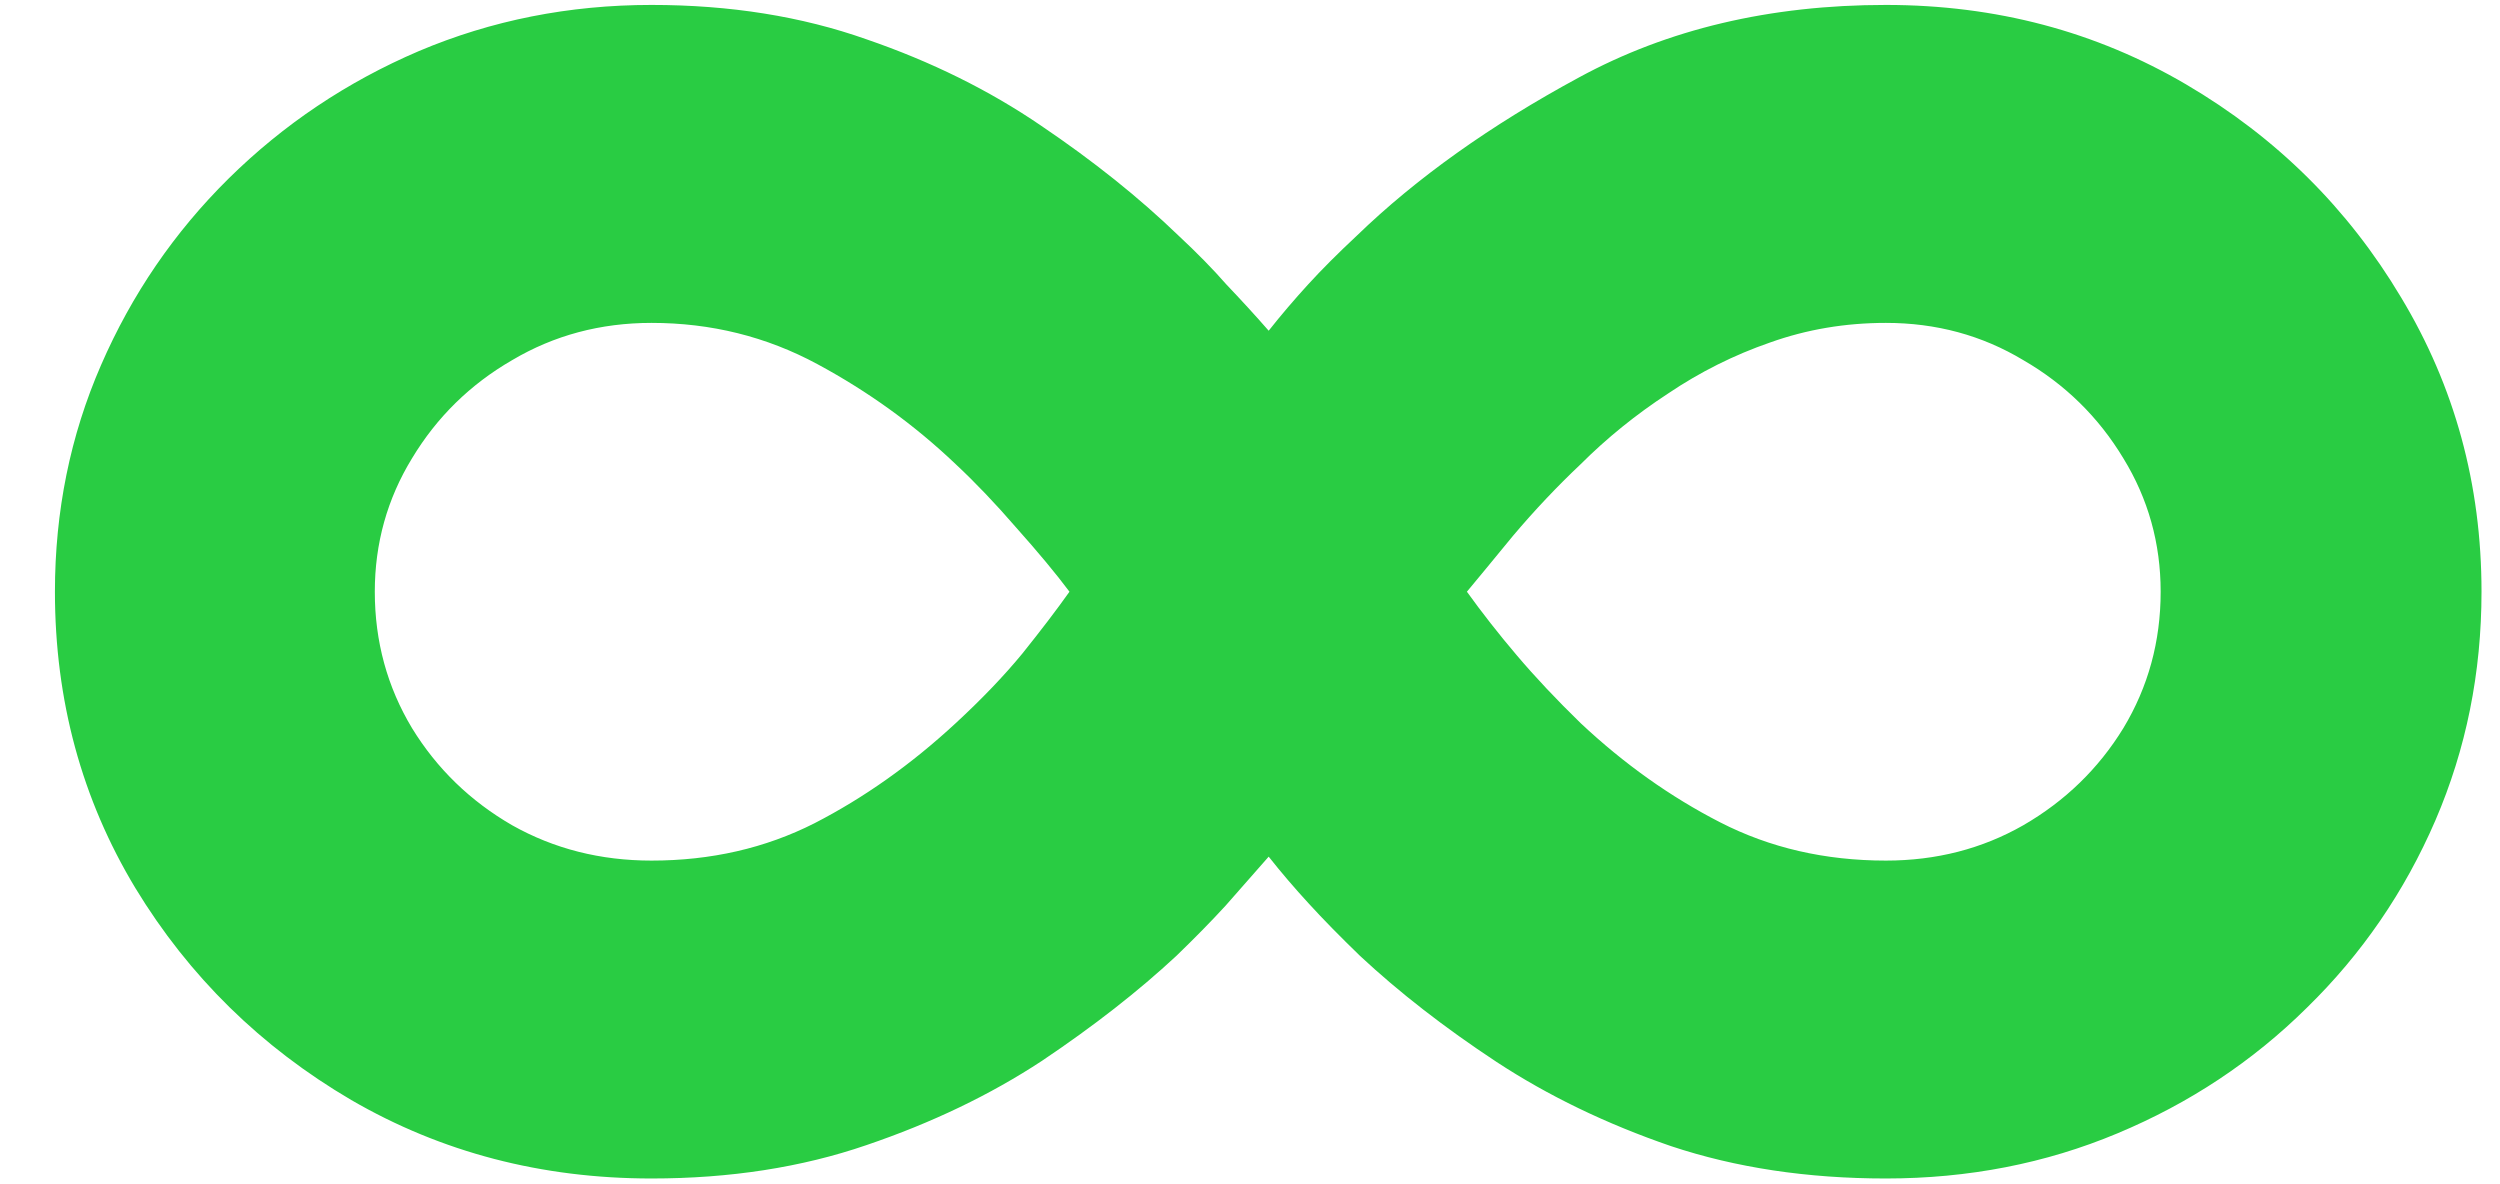 <?xml version="1.0" encoding="UTF-8"?> <svg xmlns="http://www.w3.org/2000/svg" width="38" height="18" viewBox="0 0 38 18" fill="none"> <path d="M9.903 0.075C11.096 0.075 12.185 0.249 13.169 0.597C14.153 0.935 15.038 1.373 15.824 1.91C16.619 2.447 17.315 3.004 17.912 3.58C18.19 3.839 18.434 4.087 18.643 4.326C18.861 4.555 19.075 4.788 19.284 5.027C19.473 4.788 19.672 4.555 19.881 4.326C20.09 4.097 20.338 3.849 20.626 3.58C21.531 2.705 22.655 1.905 23.997 1.179C25.349 0.443 26.905 0.075 28.666 0.075C30.336 0.075 31.857 0.478 33.229 1.283C34.602 2.089 35.69 3.168 36.496 4.52C37.311 5.872 37.719 7.364 37.719 8.994C37.719 10.227 37.485 11.386 37.018 12.47C36.55 13.553 35.899 14.503 35.064 15.318C34.239 16.134 33.279 16.77 32.185 17.227C31.092 17.685 29.918 17.913 28.666 17.913C27.472 17.913 26.384 17.749 25.399 17.421C24.415 17.083 23.53 16.655 22.744 16.139C21.959 15.621 21.268 15.085 20.671 14.528C20.373 14.239 20.114 13.976 19.896 13.737C19.677 13.499 19.473 13.26 19.284 13.021C19.065 13.27 18.847 13.518 18.628 13.767C18.409 14.006 18.16 14.259 17.882 14.528C17.305 15.065 16.624 15.597 15.839 16.124C15.053 16.641 14.163 17.068 13.169 17.406C12.185 17.744 11.096 17.913 9.903 17.913C8.232 17.913 6.711 17.516 5.339 16.72C3.967 15.915 2.873 14.841 2.058 13.499C1.242 12.146 0.835 10.645 0.835 8.994C0.835 7.771 1.068 6.623 1.536 5.549C2.003 4.475 2.649 3.531 3.474 2.715C4.31 1.89 5.274 1.244 6.368 0.776C7.472 0.309 8.65 0.075 9.903 0.075ZM5.697 8.994C5.697 9.75 5.886 10.441 6.263 11.068C6.641 11.684 7.148 12.176 7.785 12.544C8.421 12.902 9.127 13.081 9.903 13.081C10.807 13.081 11.633 12.892 12.379 12.514C13.134 12.126 13.85 11.619 14.526 10.993C14.924 10.625 15.262 10.272 15.54 9.934C15.819 9.586 16.058 9.273 16.256 8.994C16.048 8.716 15.779 8.393 15.451 8.025C15.133 7.657 14.825 7.334 14.526 7.055C13.9 6.459 13.199 5.952 12.423 5.534C11.648 5.116 10.807 4.908 9.903 4.908C9.127 4.908 8.421 5.097 7.785 5.474C7.148 5.842 6.641 6.339 6.263 6.966C5.886 7.582 5.697 8.259 5.697 8.994ZM32.842 8.994C32.842 8.259 32.653 7.582 32.275 6.966C31.897 6.339 31.39 5.842 30.754 5.474C30.127 5.097 29.431 4.908 28.666 4.908C28.049 4.908 27.462 5.007 26.905 5.206C26.359 5.395 25.842 5.653 25.354 5.982C24.867 6.3 24.425 6.658 24.027 7.055C23.669 7.393 23.326 7.756 22.998 8.144C22.68 8.532 22.446 8.815 22.297 8.994C22.526 9.312 22.779 9.636 23.058 9.964C23.336 10.292 23.659 10.635 24.027 10.993C24.683 11.609 25.389 12.111 26.145 12.499C26.901 12.887 27.741 13.081 28.666 13.081C29.431 13.081 30.127 12.902 30.754 12.544C31.39 12.176 31.897 11.684 32.275 11.068C32.653 10.441 32.842 9.75 32.842 8.994Z" fill="#29CC43"></path> </svg> 